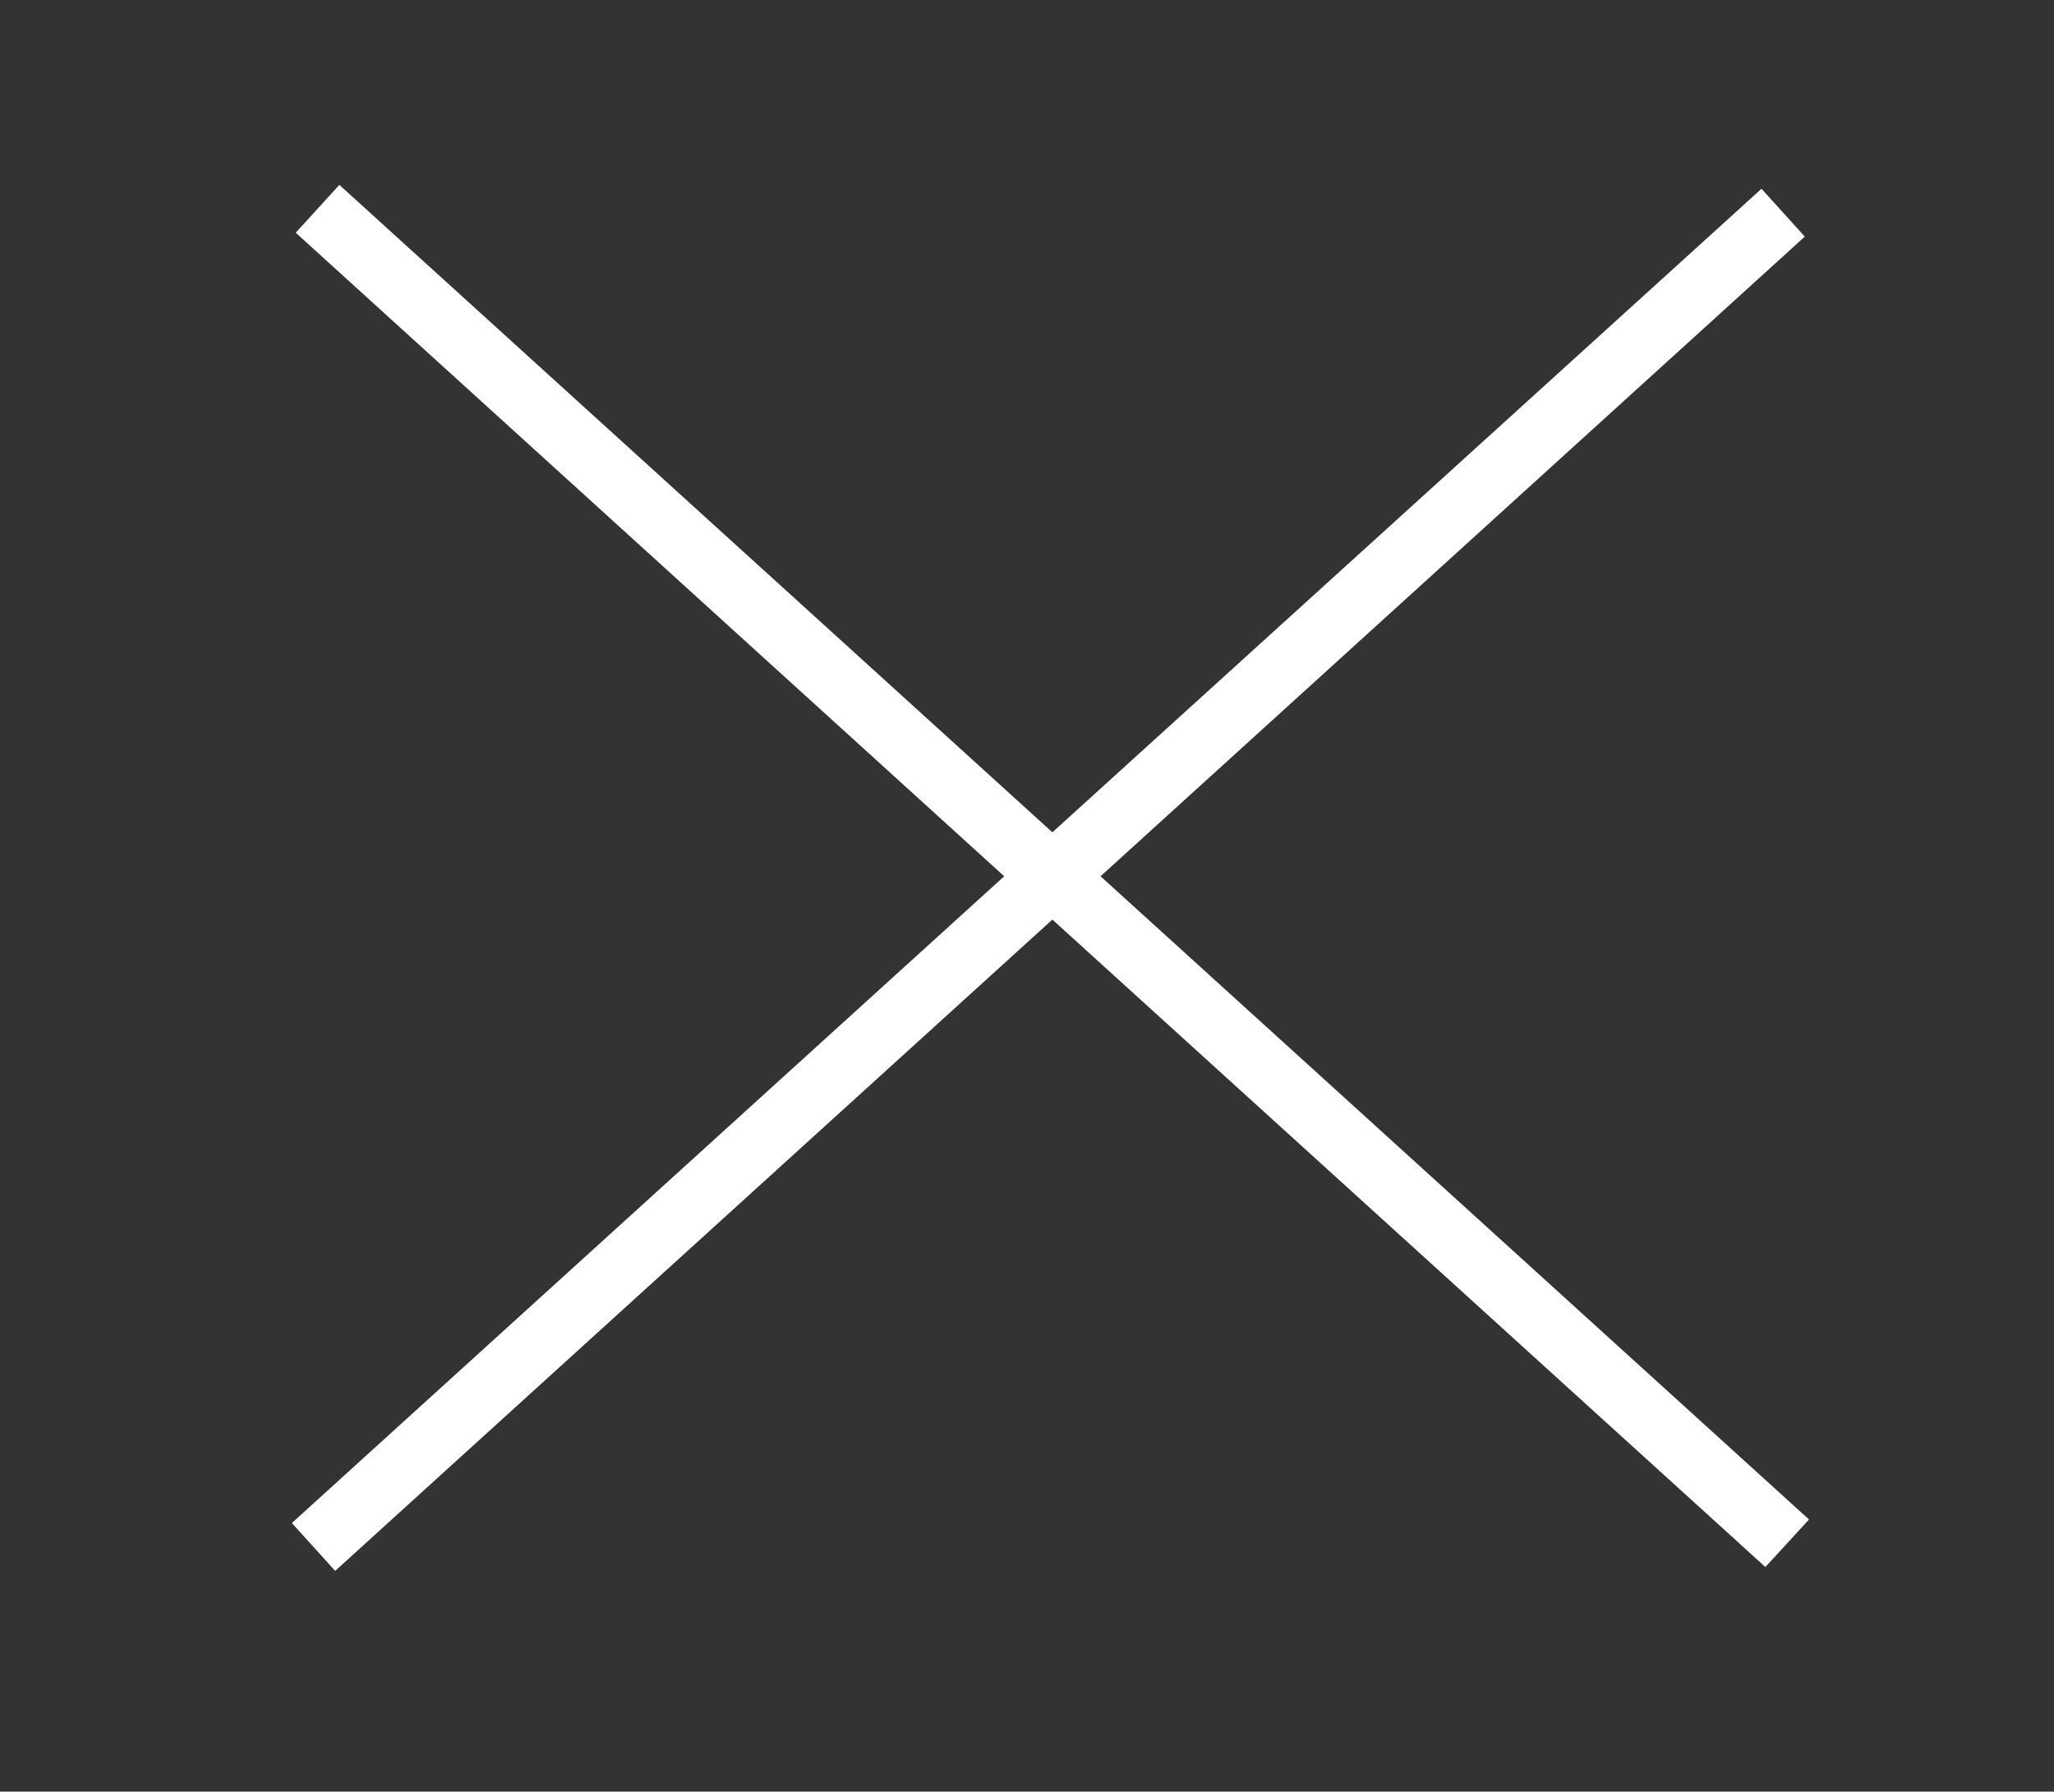 <svg id="Ebene_1" xmlns="http://www.w3.org/2000/svg" viewBox="0 0 63.55 55.43">
    <rect x="0" y="0" width="63.55" height="55.43" fill="#333333" stroke="none"/>
    <polygon
            points="55.97 47.01 34.05 27.11 55.84 7.32 54.5 5.84 32.56 25.75 10.5 5.72 9.15 7.2 31.07 27.11 9.03 47.12 10.37 48.6 32.56 28.45 54.62 48.48 55.97 47.01"
            style="fill:#fff"/>
</svg>